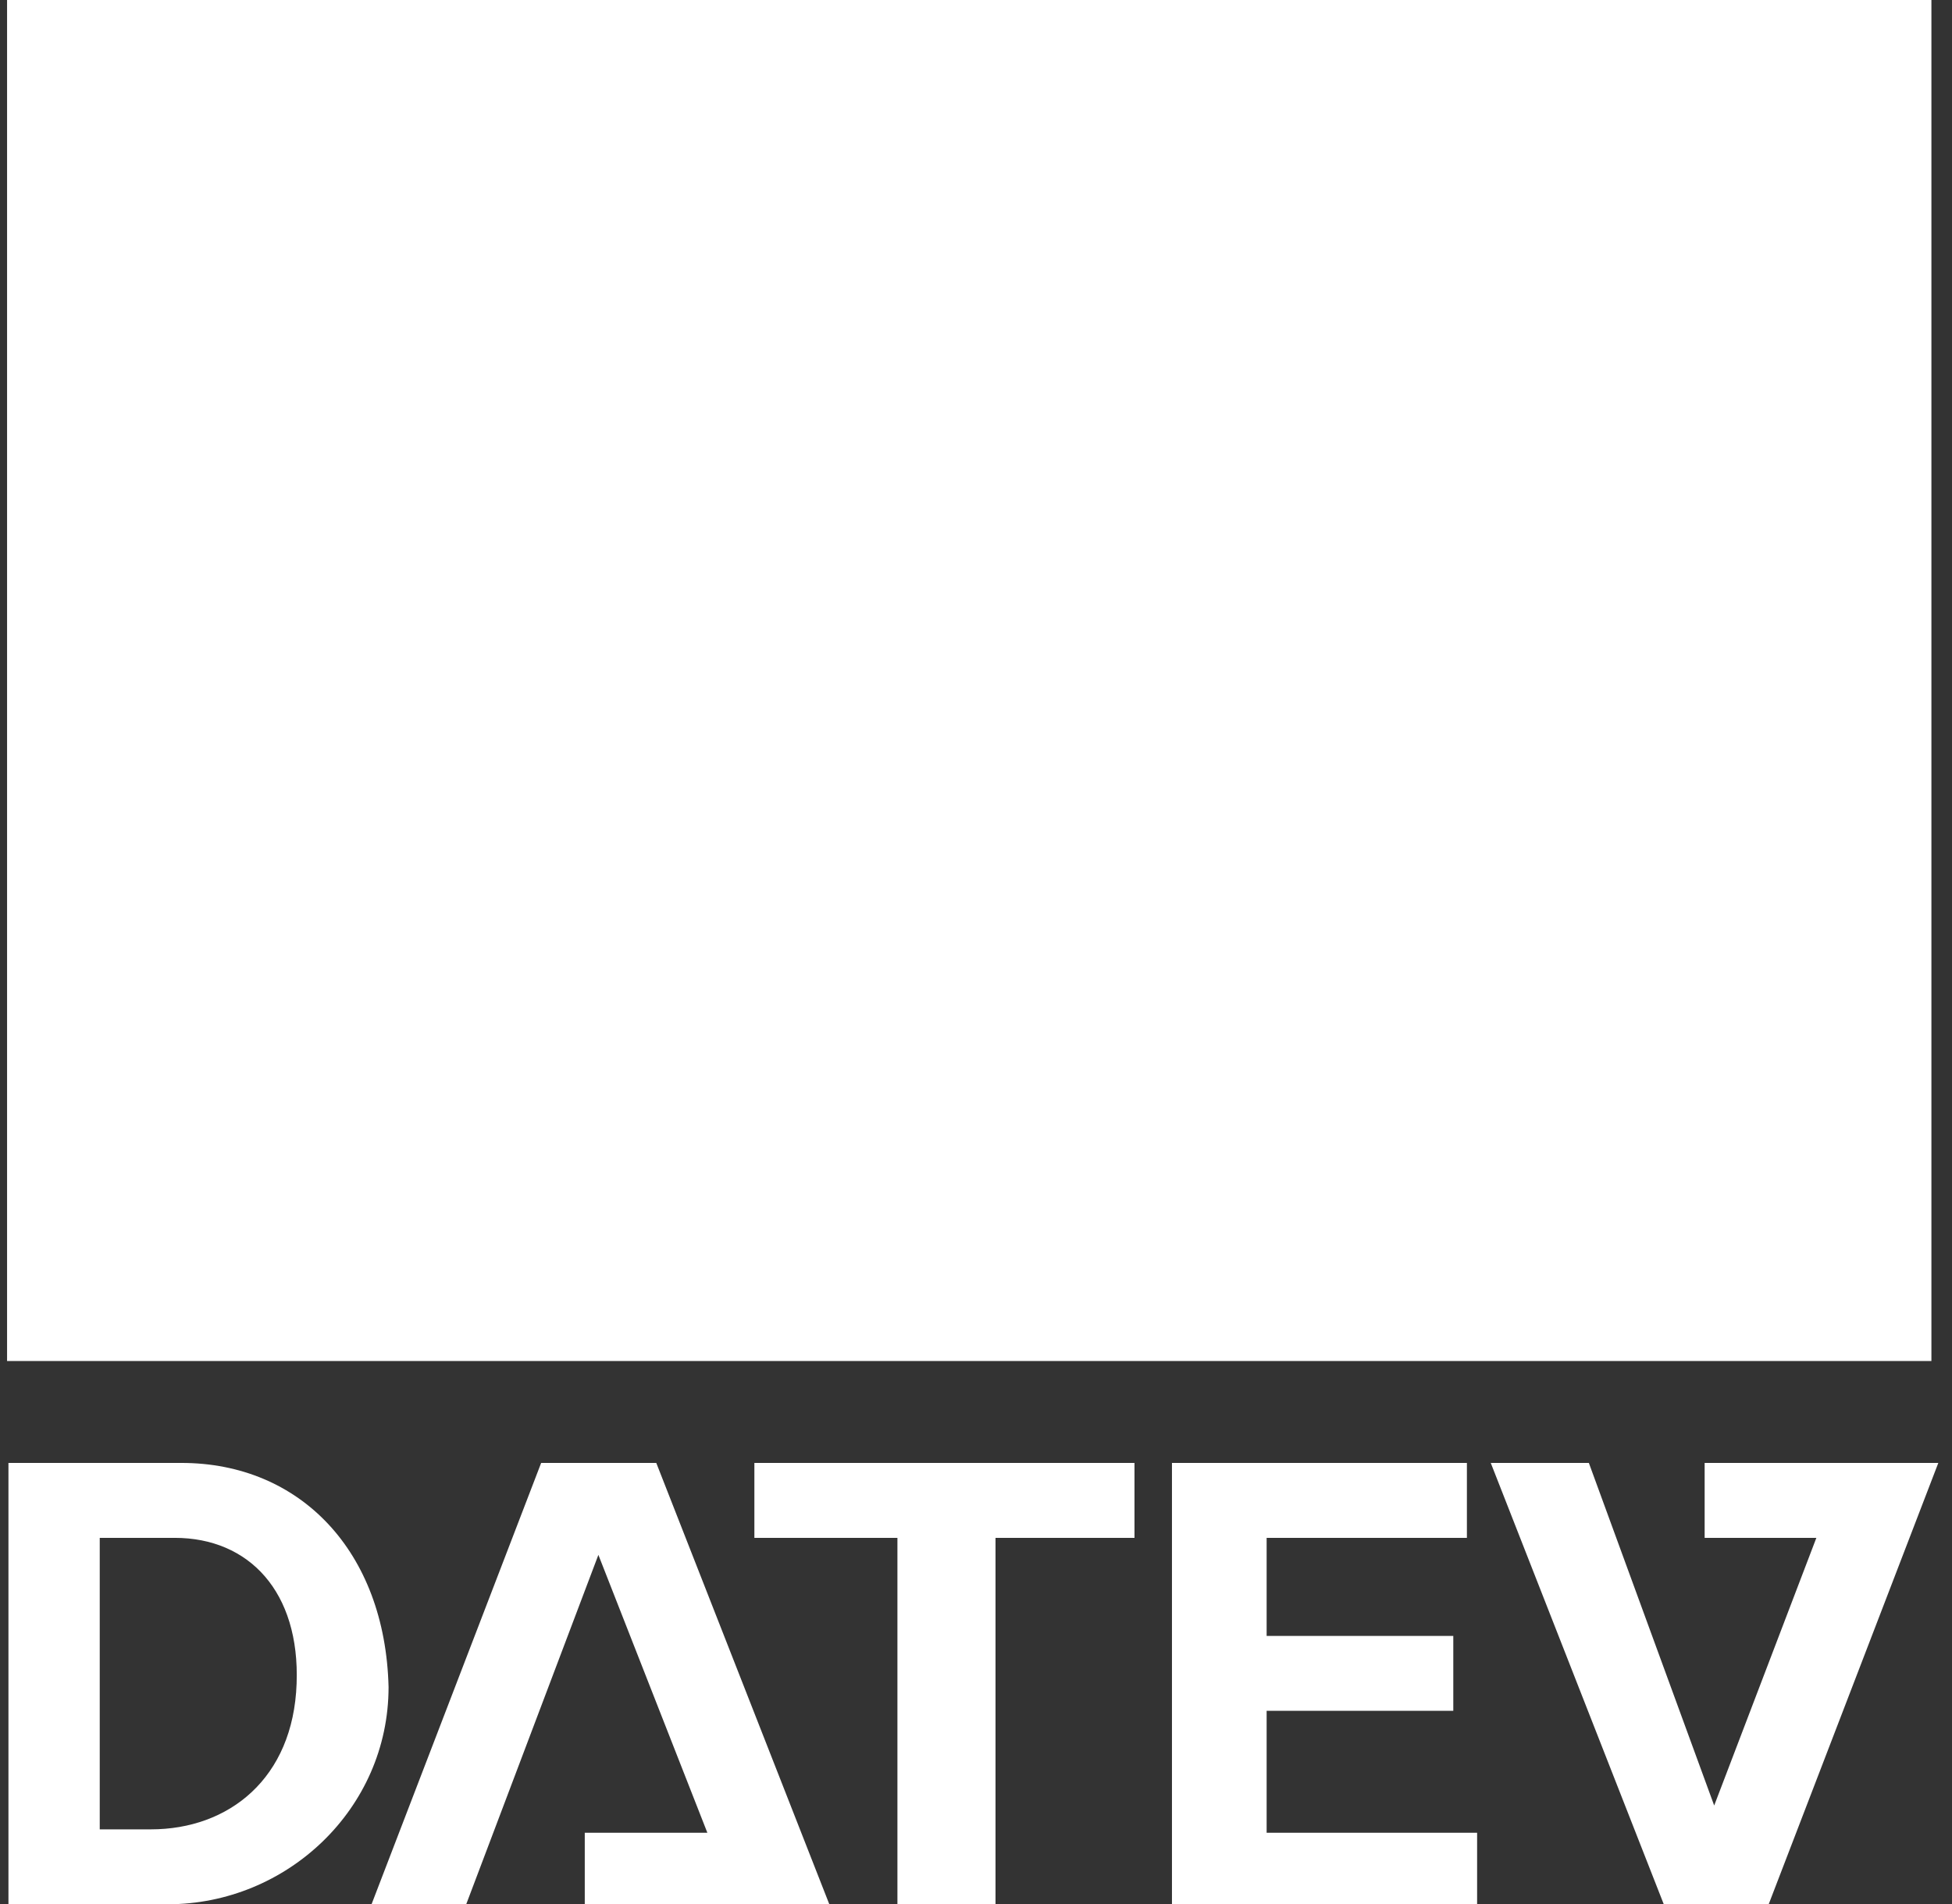 <?xml version="1.0" encoding="UTF-8"?>
<svg xmlns="http://www.w3.org/2000/svg" width="82" height="80" viewBox="0 0 82 80" fill="none">
  <rect x="0" y="0" width="82" height="80" fill="#333333" stroke="none"/>
  <g clip-path="url(#clip0_10115_4302)">
    <path fill-rule="evenodd" clip-rule="evenodd" d="M0.355 61.467V80.01H7.052C12.039 80.01 16.323 76.011 16.323 70.882C16.181 65.183 12.611 61.467 7.624 61.467H0.355ZM22.733 61.467L15.608 80.01H19.585L25.137 65.33L29.715 77.006H24.565V80.01H34.838L27.569 61.467H22.733ZM31.69 61.467V64.615H37.699V80.01H41.82V64.615H47.658V61.467H31.69ZM49.232 61.467V80.01H62.051V77.006H53.209V71.883H61.05V68.736H53.209V64.615H61.622V61.467H49.232ZM62.624 61.467L69.892 80.01H74.299L81.425 61.467H71.609V64.615H76.302L72.01 75.861L66.745 61.467H62.624ZM4.19 64.615H7.338C10.472 64.615 12.603 66.892 12.46 70.739C12.318 74.729 9.612 76.863 6.336 76.863H4.19V64.615Z" fill="white"></path>
    <path d="M0.297 57.185H81.135V0H0.297V57.185Z" fill="white"></path>
  </g>
  <defs>
    <clipPath id="clip0_10115_4302">
      <rect width="81.146" height="80" fill="white" transform="translate(0.289)"></rect>
    </clipPath>
  </defs>
</svg>
